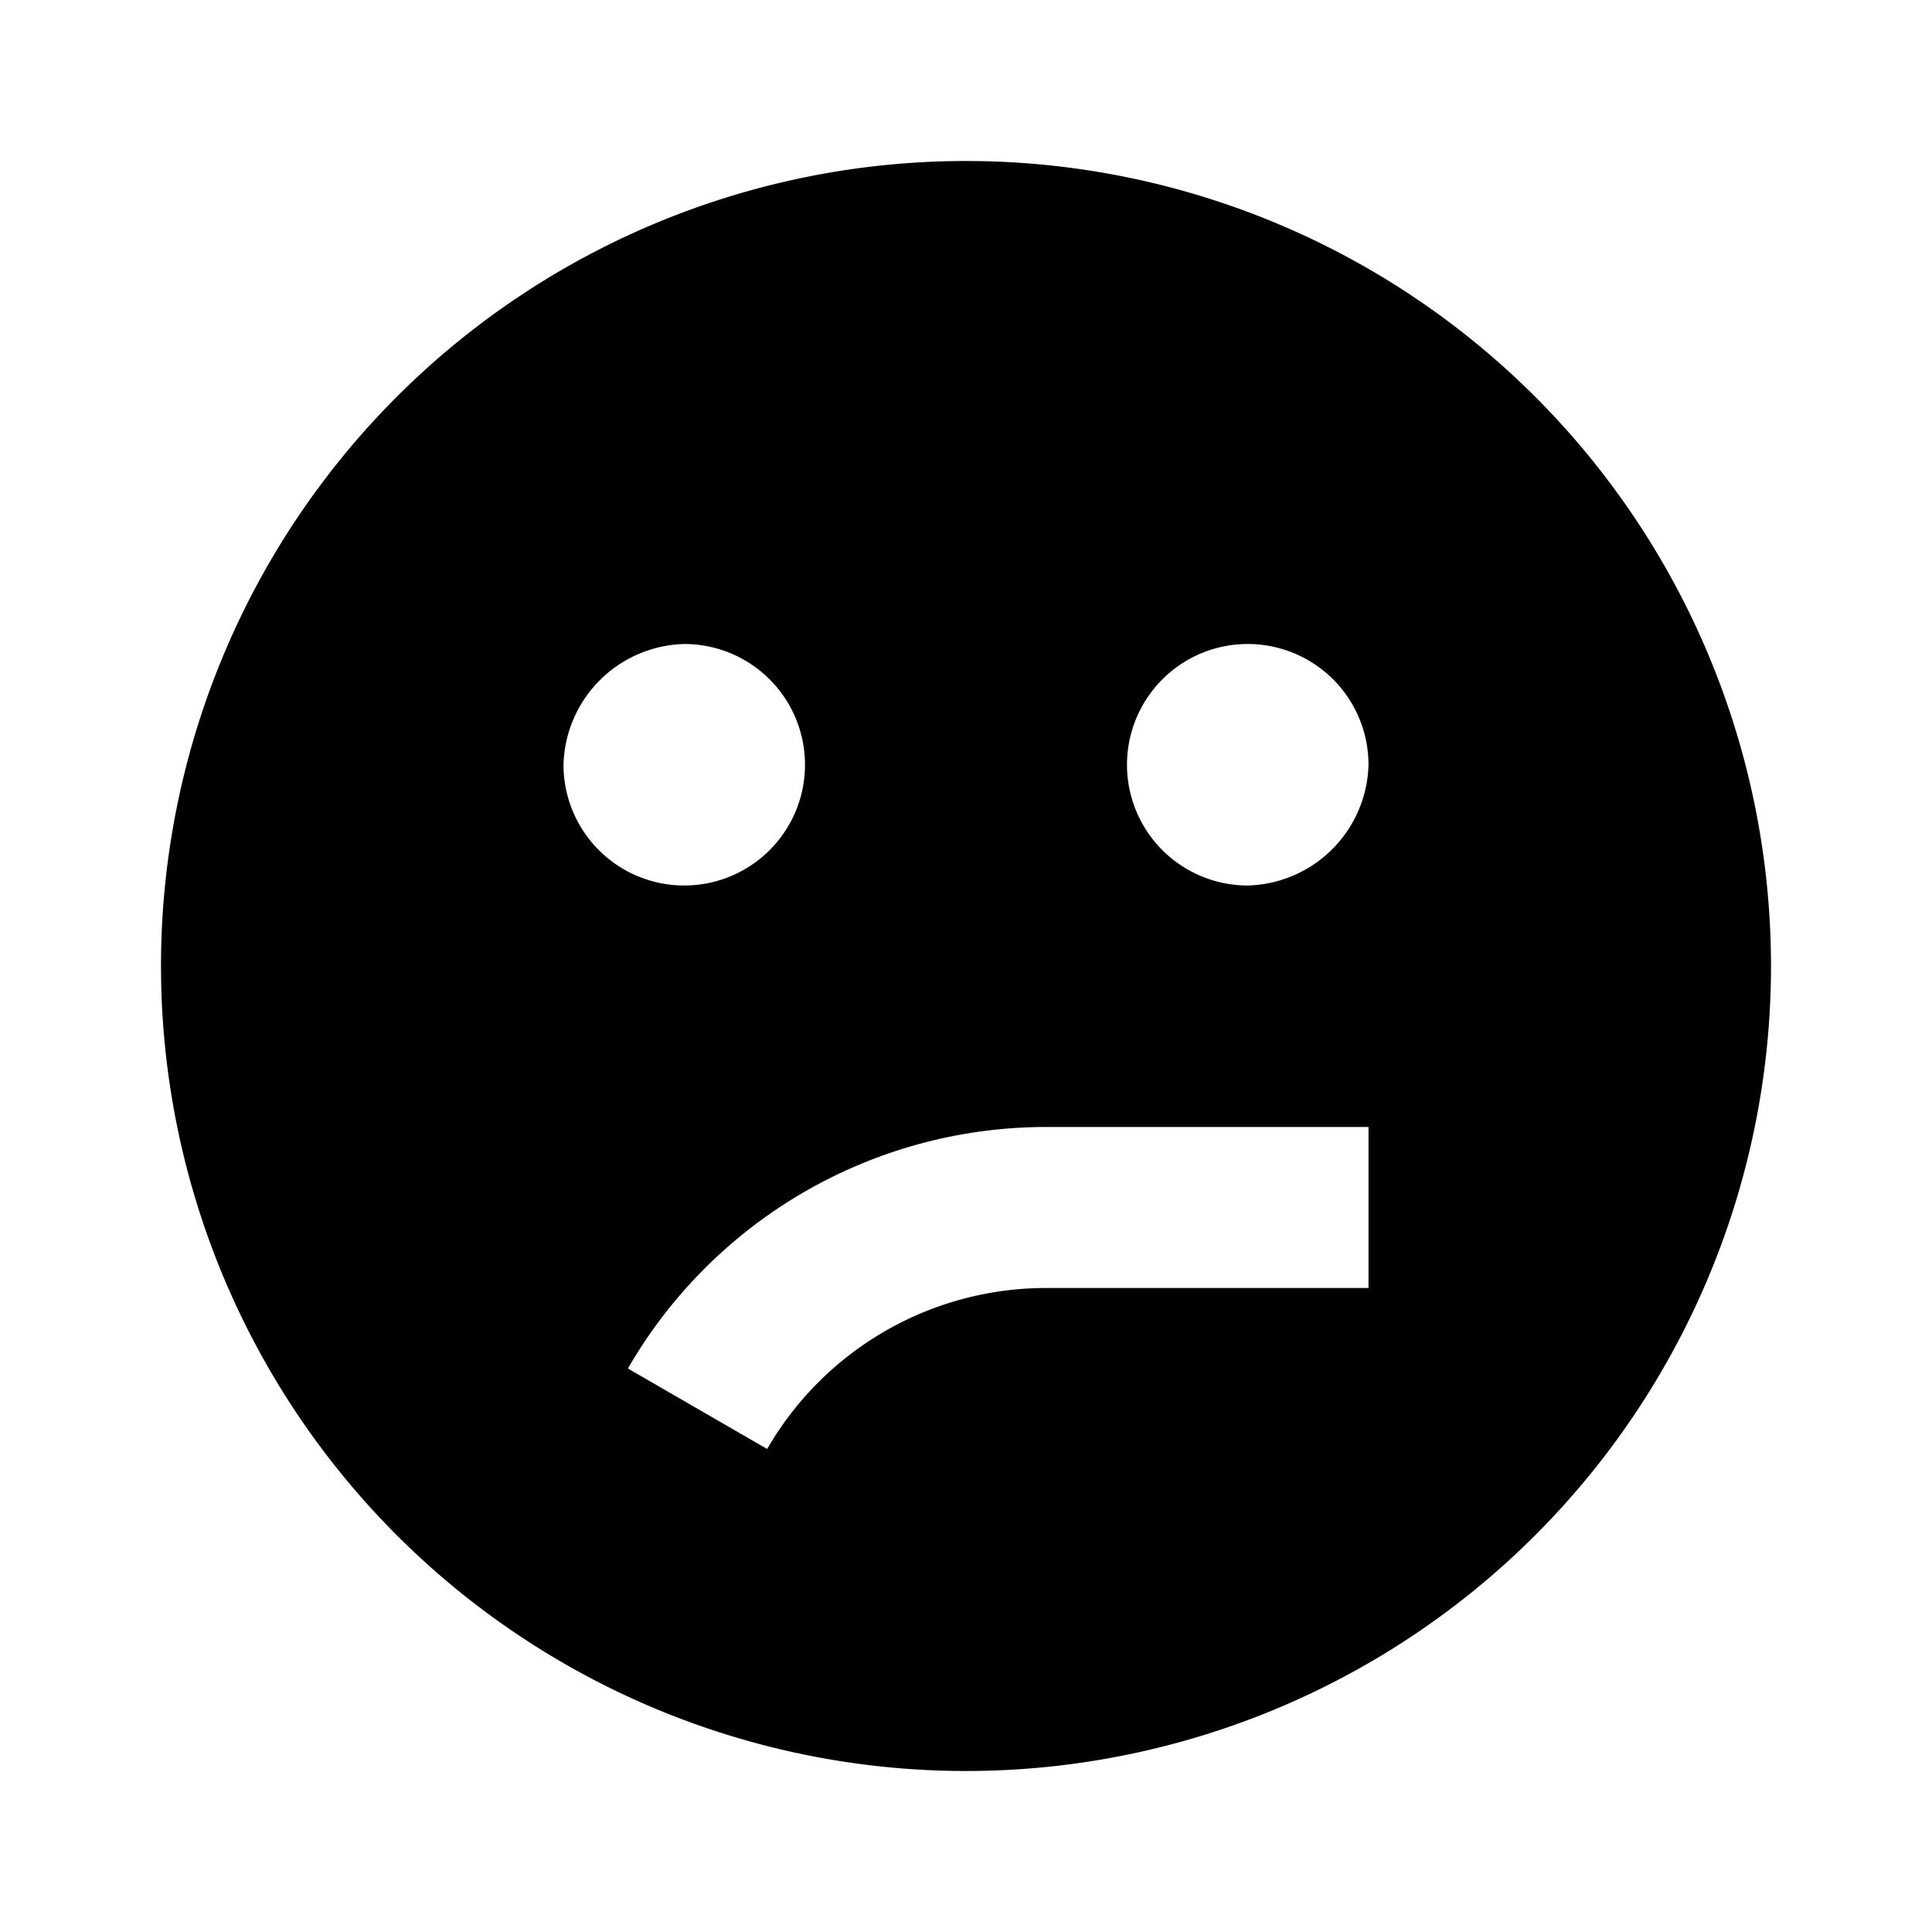 <?xml version="1.0" encoding="UTF-8"?><!DOCTYPE svg PUBLIC "-//W3C//DTD SVG 1.1//EN" "http://www.w3.org/Graphics/SVG/1.1/DTD/svg11.dtd"><svg xmlns="http://www.w3.org/2000/svg" xmlns:xlink="http://www.w3.org/1999/xlink" version="1.1" id="mdi-emoticon-confused" width="24" height="24" viewBox="0 0 24 24"><path d="M12 2A10 10 0 1 0 22 12A10 10 0 0 0 12 2M8.5 8A1.5 1.5 0 1 1 7 9.5A1.54 1.54 0 0 1 8.5 8M17 16H13A4 4 0 0 0 9.53 18L7.8 17A6 6 0 0 1 13 14H17M15.5 11A1.5 1.5 0 1 1 17 9.5A1.54 1.54 0 0 1 15.5 11Z" /></svg>